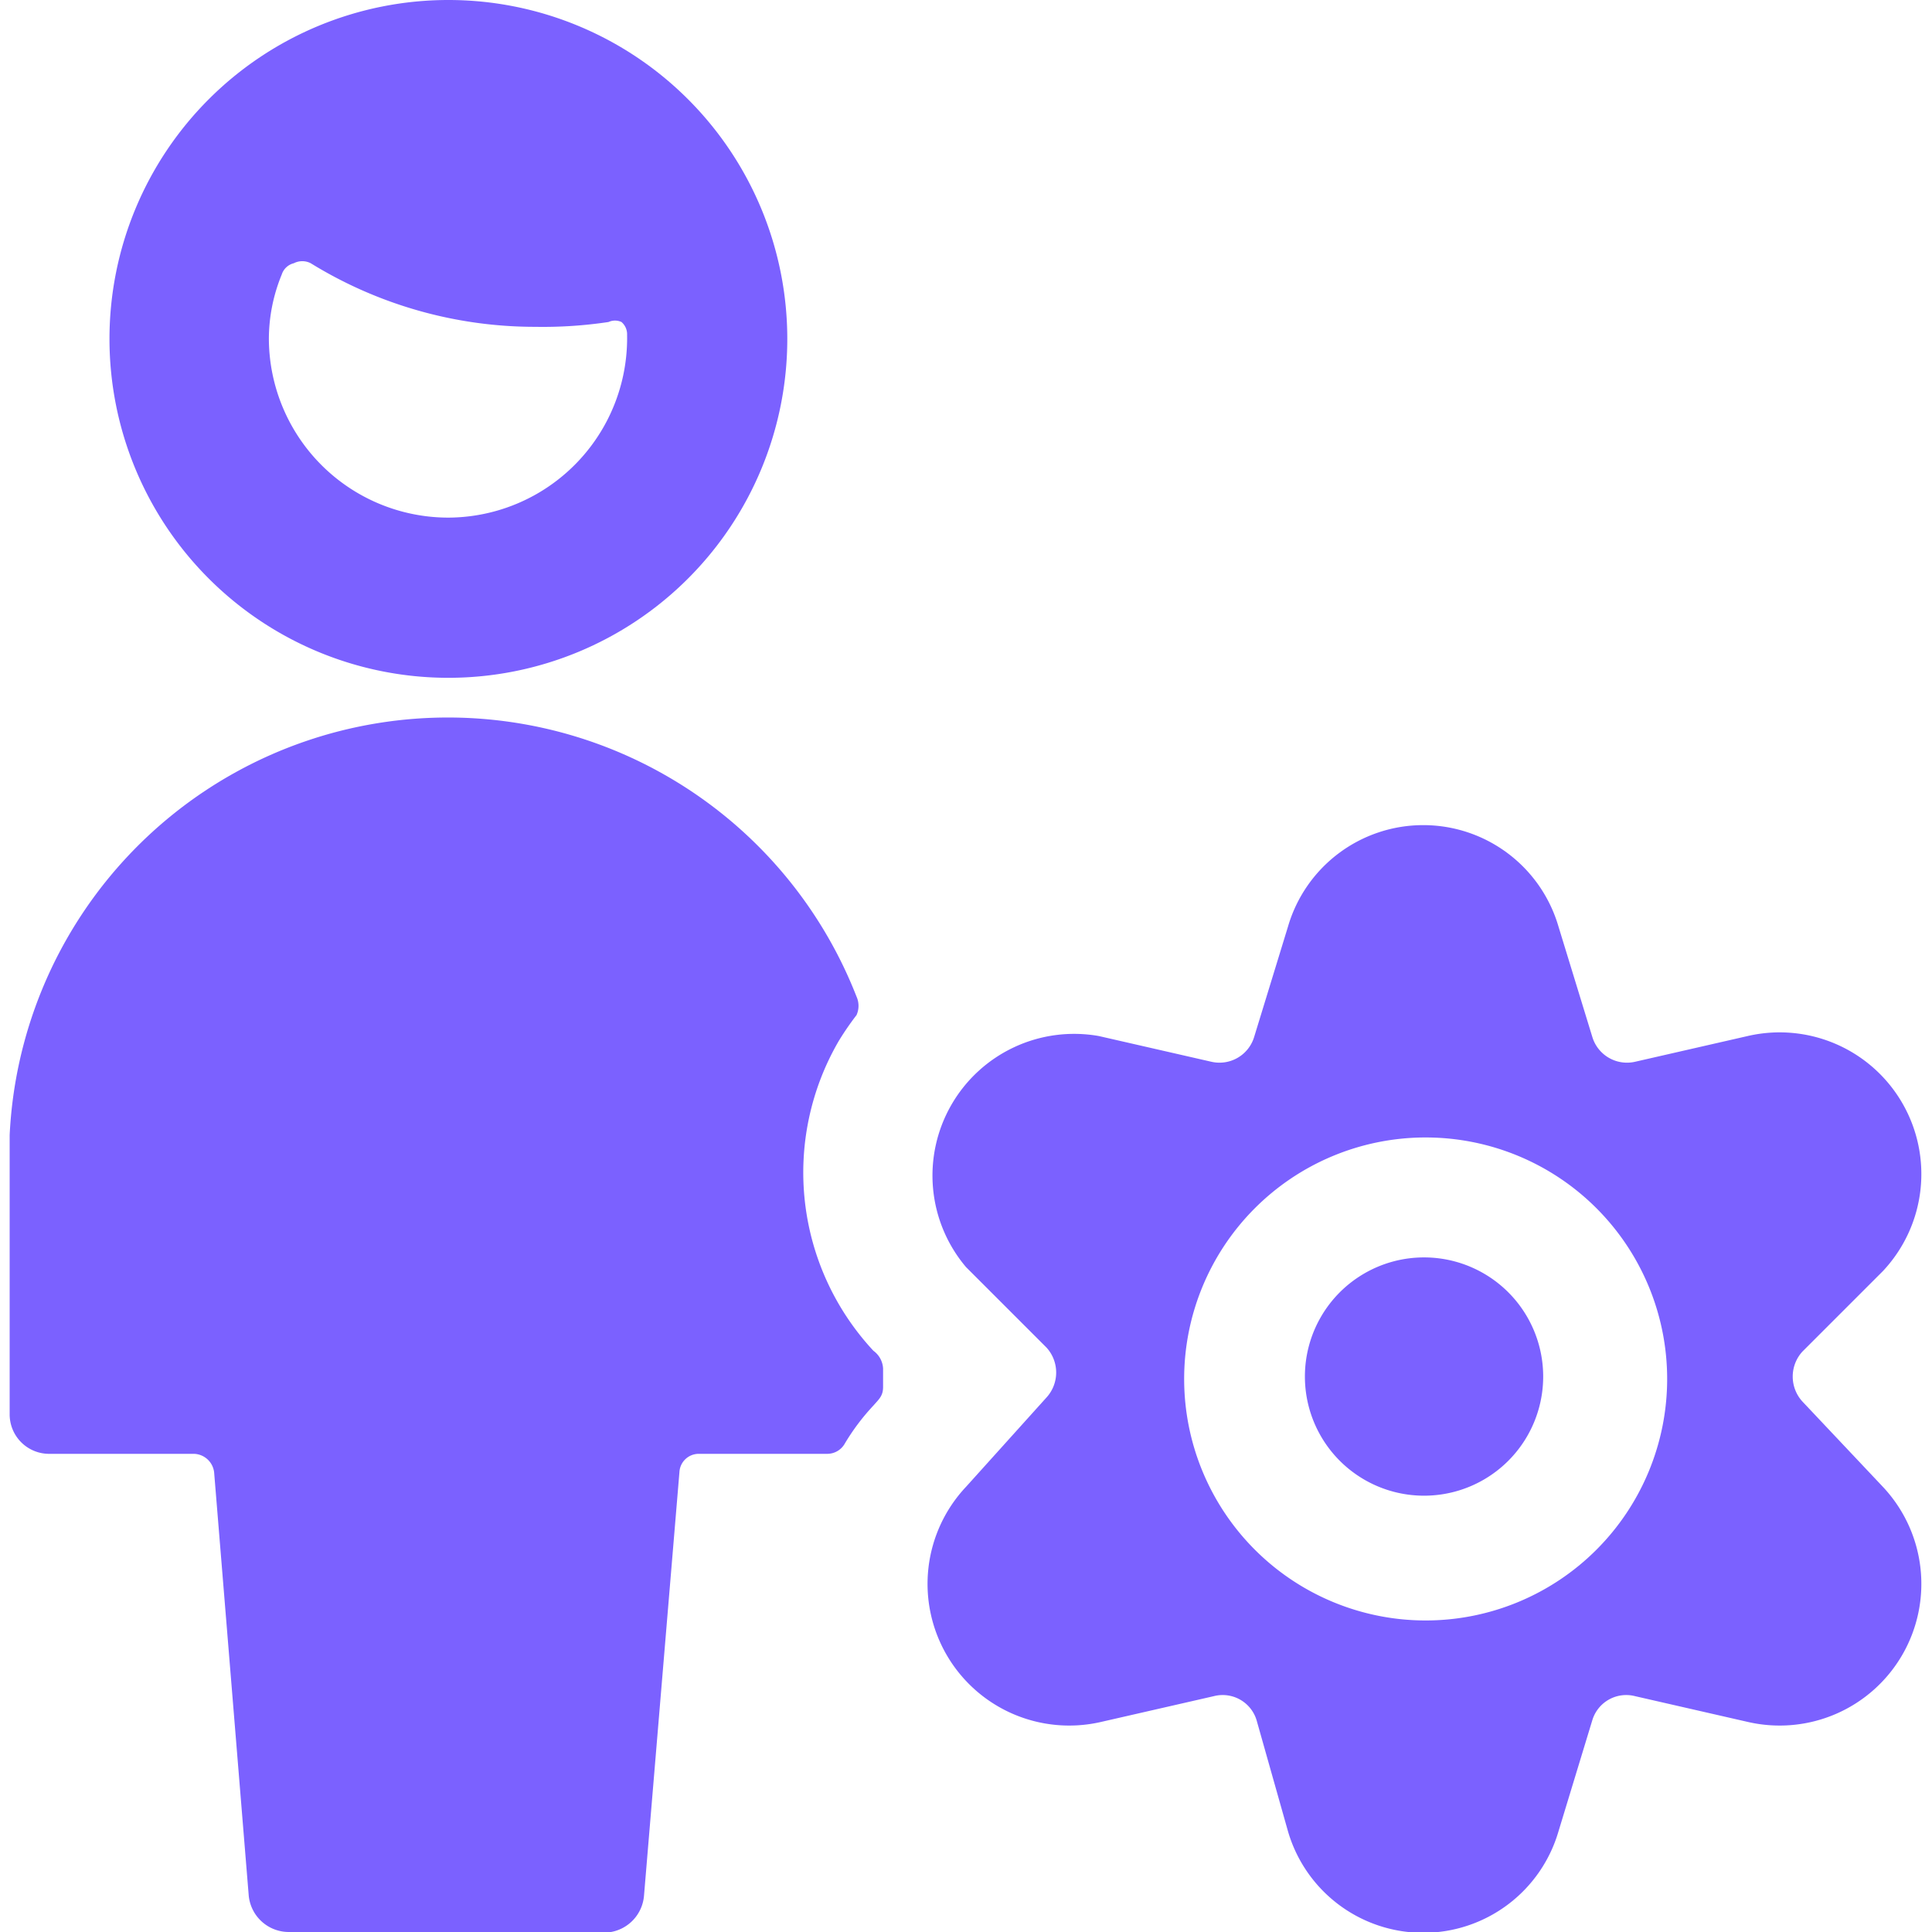 <?xml version="1.0" encoding="UTF-8"?> <svg xmlns="http://www.w3.org/2000/svg" viewBox="0 0 300 300" id="Single-Man-Actions-Setting--Streamline-Ultimate" height="300" width="300"><desc> Single Man Actions Setting Streamline Icon: https://streamlinehq.com </desc><g><path d="M7.75 225.75h22.375a3.25 3.25 0 0 1 3.125 2.875l5.375 65.75a6.25 6.25 0 0 0 6.25 5.625h50a6.25 6.25 0 0 0 5.125 -5.625l5.5 -65.75a3 3 0 0 1 3 -2.875h20a3.125 3.125 0 0 0 2.625 -1.5 34.25 34.25 0 0 1 4.5 -6c0.875 -1 1.5 -1.5 1.5 -2.875V212.5a3.625 3.625 0 0 0 -1.5 -2.75 40.625 40.625 0 0 1 -5.375 -48.125 45.25 45.25 0 0 1 2.75 -4 3.5 3.5 0 0 0 0 -2.875A68.125 68.125 0 0 0 1.5 176.25v43.375a6.125 6.125 0 0 0 6.25 6.125Z" fill="#7b61ff" stroke-width="12.5"></path><path d="M17 52.625A52.625 52.625 0 1 0 69.625 0a52.625 52.625 0 0 0 -52.625 52.625Zm52.625 27.75a27.875 27.875 0 0 1 -27.875 -27.75 26.375 26.375 0 0 1 2 -10 2.625 2.625 0 0 1 1.875 -1.75 2.875 2.875 0 0 1 2.625 0 66.375 66.375 0 0 0 34.875 9.875A68.625 68.625 0 0 0 94.5 50a2.375 2.375 0 0 1 2 0 2.5 2.5 0 0 1 0.875 2 27.875 27.875 0 0 1 -27.75 28.375Z" fill="#7b61ff" stroke-width="12.5"></path><path d="M202.625 213.75a18.5 18.5 0 1 0 37 0 18.5 18.5 0 1 0 -37 0" fill="#7b61ff" stroke-width="12.5"></path><path d="M150 230.875a22 22 0 0 0 21 36.5l17.5 -4a5.5 5.5 0 0 1 6.625 3.75l4.875 17.25a21.875 21.875 0 0 0 42 0l5.25 -17.25a5.5 5.5 0 0 1 6.625 -3.75l17.5 4a22 22 0 0 0 21 -36.5l-12.5 -13.25a5.75 5.75 0 0 1 0 -7.75l12.5 -12.5a22 22 0 0 0 -21 -36.5l-17.5 4a5.625 5.625 0 0 1 -6.625 -3.875l-5.25 -17.125a21.875 21.875 0 0 0 -42 0l-5.25 17.125a5.625 5.625 0 0 1 -6.625 3.875l-17.5 -4A22 22 0 0 0 150 196.75l12.5 12.5a5.75 5.75 0 0 1 0 7.75Zm71.375 -54.25a37.5 37.5 0 1 1 -37.5 37.5 37.5 37.5 0 0 1 37.25 -37.5Z" fill="#7b61ff" stroke-width="12.5"></path></g></svg> 
